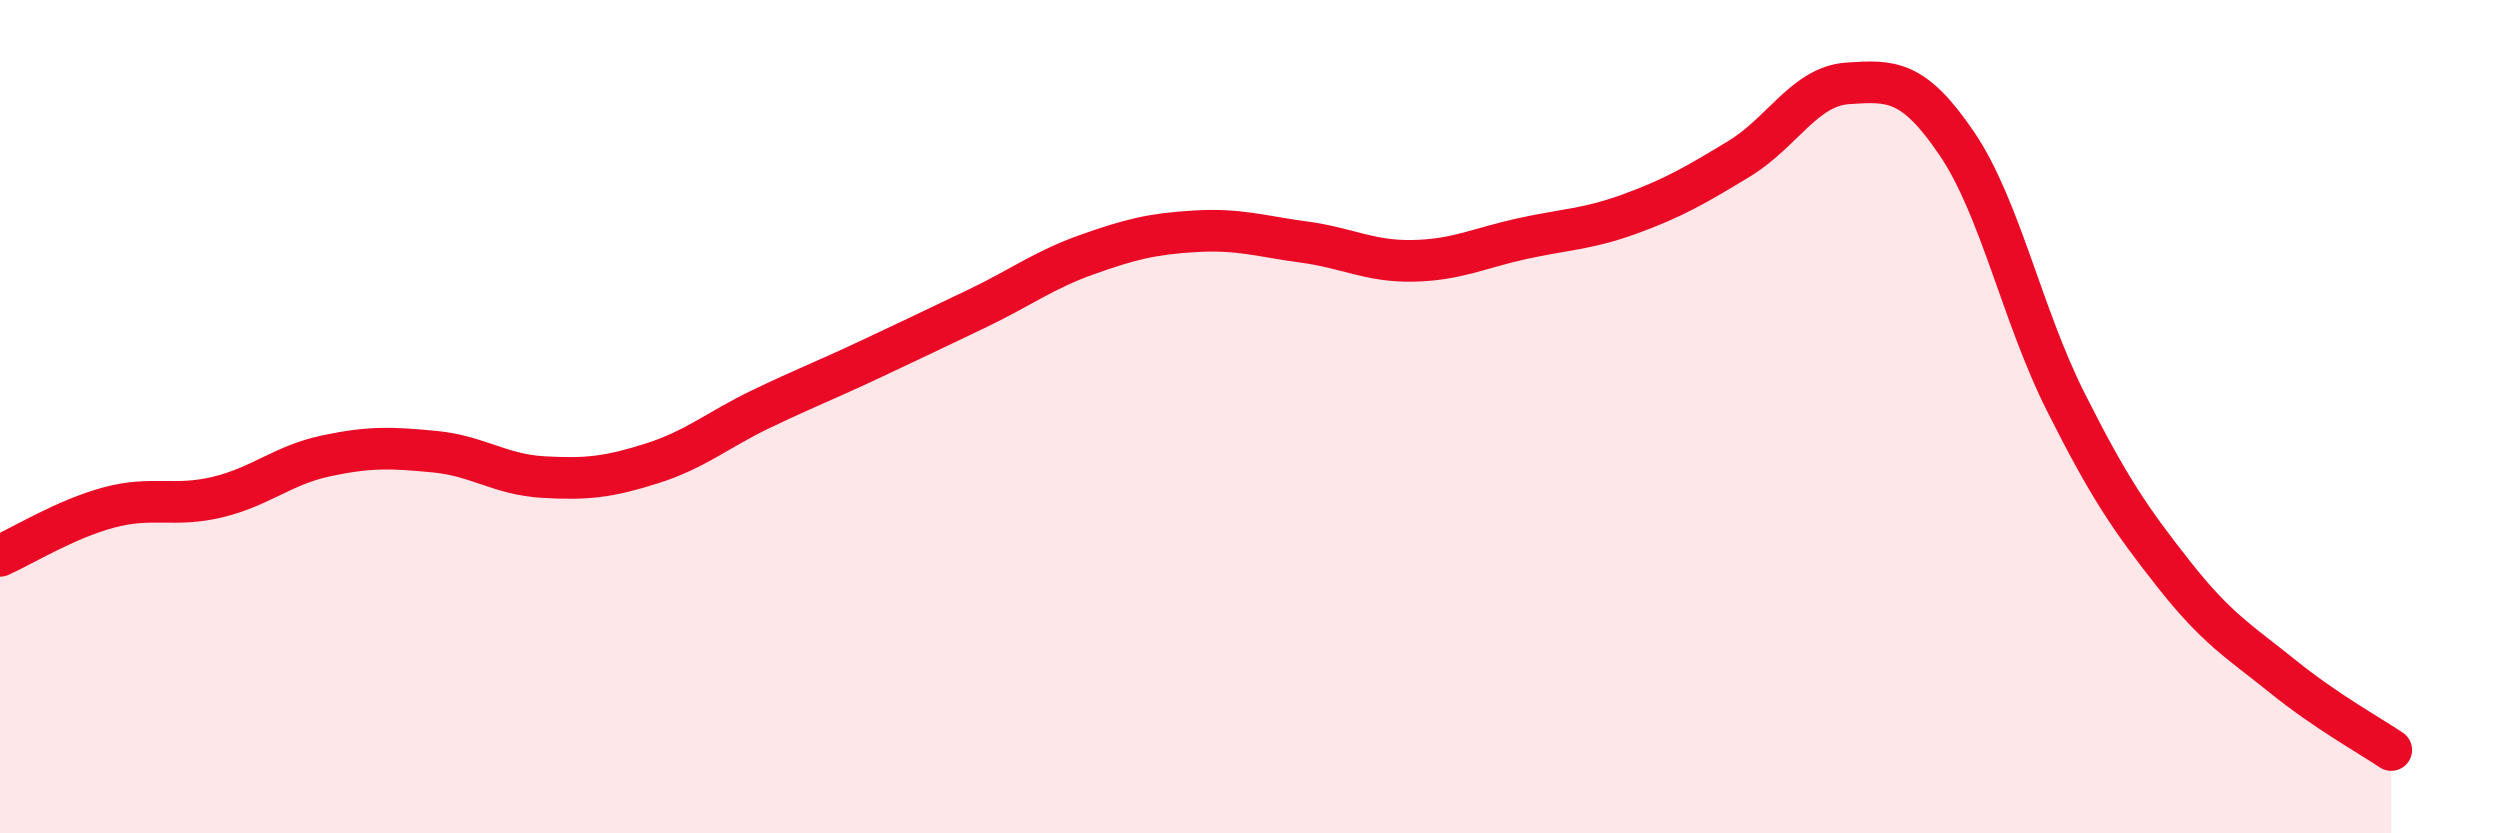 
    <svg width="60" height="20" viewBox="0 0 60 20" xmlns="http://www.w3.org/2000/svg">
      <path
        d="M 0,13.34 C 0.52,13.11 1.57,12.46 2.61,12.18 C 3.65,11.9 4.18,12.18 5.22,11.93 C 6.26,11.68 6.79,11.16 7.83,10.94 C 8.87,10.72 9.39,10.74 10.43,10.84 C 11.47,10.94 12,11.39 13.04,11.45 C 14.08,11.51 14.61,11.45 15.65,11.12 C 16.69,10.79 17.22,10.32 18.26,9.82 C 19.3,9.32 19.83,9.12 20.87,8.63 C 21.91,8.14 22.44,7.89 23.48,7.39 C 24.52,6.89 25.05,6.48 26.09,6.11 C 27.13,5.74 27.66,5.61 28.7,5.55 C 29.74,5.49 30.26,5.67 31.3,5.81 C 32.34,5.95 32.87,6.28 33.91,6.26 C 34.95,6.24 35.48,5.96 36.52,5.73 C 37.56,5.5 38.09,5.51 39.13,5.13 C 40.17,4.75 40.7,4.44 41.74,3.81 C 42.78,3.18 43.31,2.07 44.35,2 C 45.39,1.93 45.92,1.91 46.96,3.44 C 48,4.97 48.53,7.56 49.57,9.63 C 50.61,11.7 51.13,12.46 52.17,13.78 C 53.21,15.1 53.74,15.39 54.78,16.23 C 55.82,17.07 56.87,17.65 57.39,18L57.39 20L0 20Z"
        fill="#EB0A25"
        opacity="0.1"
        stroke-linecap="round"
        stroke-linejoin="round"
      />
      <path
        d="M 0,13.34 C 0.52,13.11 1.57,12.46 2.61,12.18 C 3.65,11.9 4.18,12.18 5.22,11.93 C 6.26,11.68 6.79,11.16 7.83,10.94 C 8.87,10.72 9.39,10.74 10.43,10.84 C 11.47,10.94 12,11.39 13.04,11.45 C 14.08,11.51 14.61,11.45 15.65,11.12 C 16.69,10.79 17.22,10.32 18.26,9.82 C 19.3,9.32 19.83,9.12 20.87,8.63 C 21.91,8.14 22.44,7.89 23.48,7.39 C 24.52,6.89 25.05,6.48 26.09,6.11 C 27.13,5.74 27.66,5.61 28.7,5.55 C 29.74,5.49 30.26,5.67 31.3,5.81 C 32.34,5.95 32.87,6.28 33.91,6.26 C 34.95,6.24 35.48,5.96 36.52,5.73 C 37.56,5.5 38.09,5.51 39.13,5.13 C 40.17,4.75 40.7,4.44 41.74,3.81 C 42.78,3.18 43.31,2.07 44.35,2 C 45.39,1.93 45.92,1.91 46.96,3.44 C 48,4.97 48.53,7.56 49.57,9.63 C 50.61,11.7 51.13,12.46 52.17,13.78 C 53.21,15.1 53.74,15.39 54.78,16.23 C 55.82,17.07 56.87,17.65 57.39,18"
        stroke="#EB0A25"
        stroke-width="1"
        fill="none"
        stroke-linecap="round"
        stroke-linejoin="round"
      />
    </svg>
  
